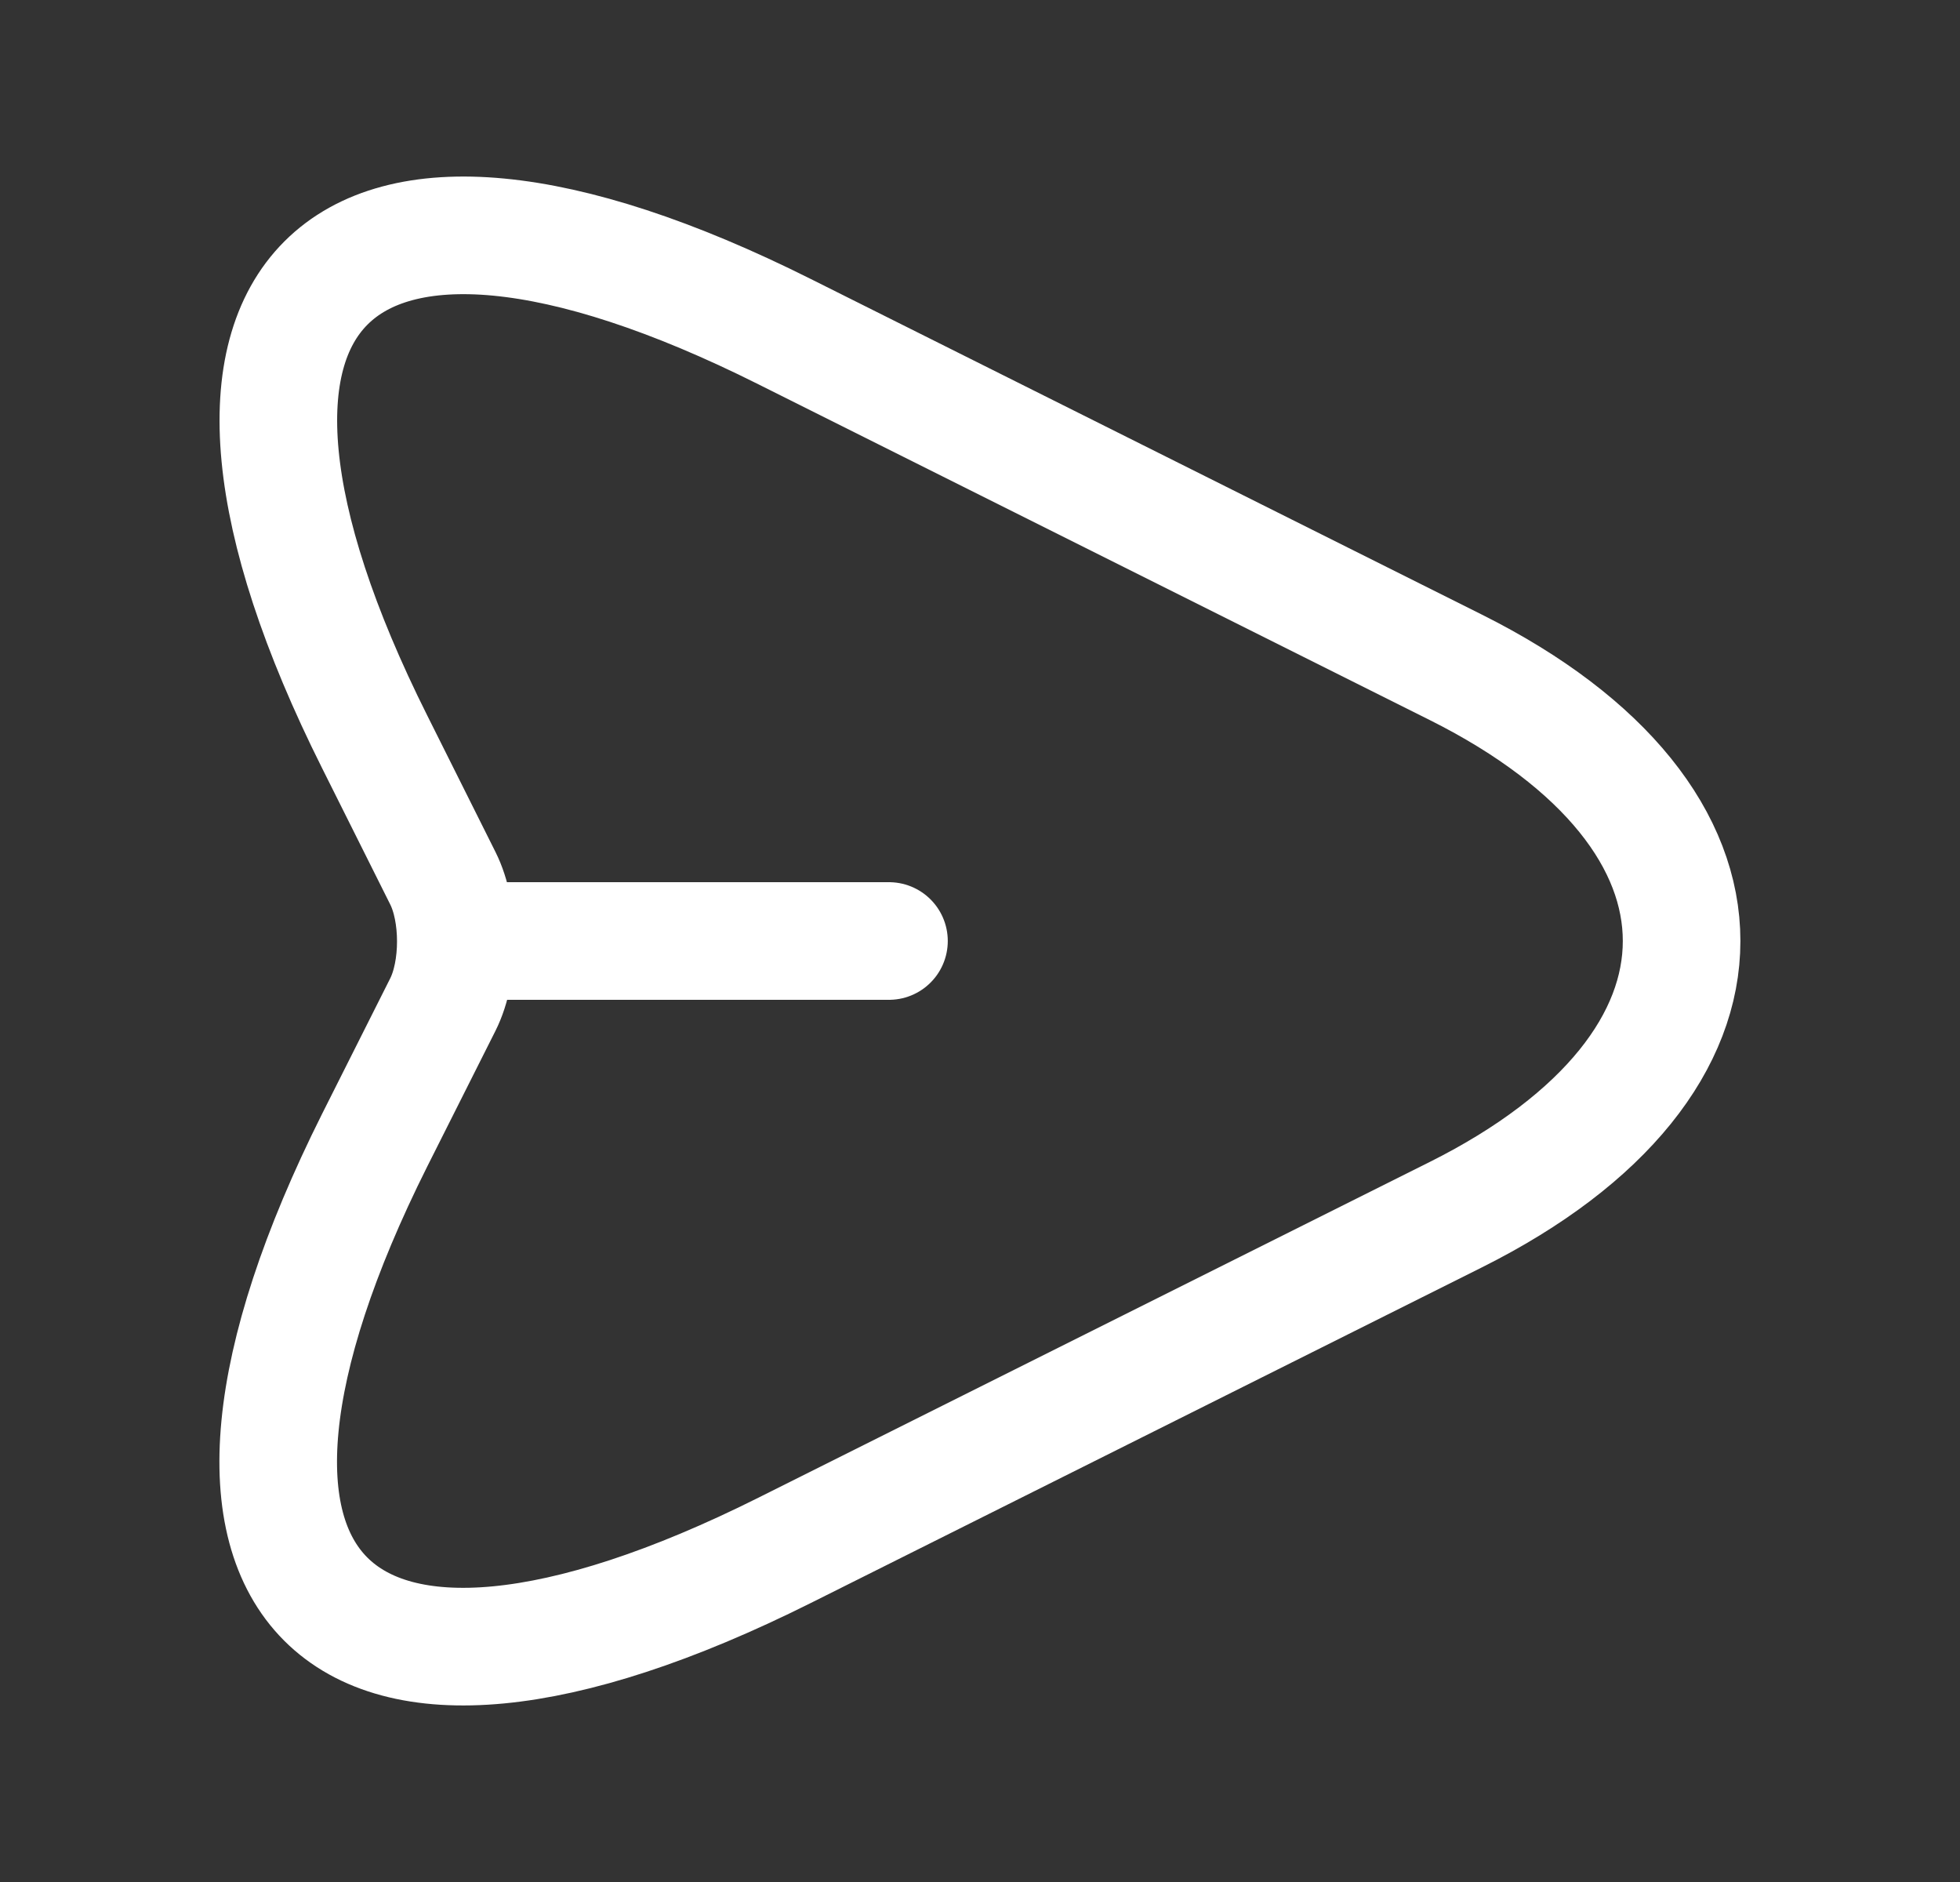 <svg width="25" height="24" viewBox="0 0 25 24" fill="none" xmlns="http://www.w3.org/2000/svg">
<rect x="0" y="0" width="25" height="24" fill="#333333" stroke="none"/>
<path d="M10.009 4.23L18.569 8.51C22.409 10.43 22.409 13.57 18.569 15.49L10.009 19.77C4.249 22.65 1.899 20.29 4.779 14.54L5.649 12.81C5.869 12.37 5.869 11.64 5.649 11.2L4.779 9.46C1.899 3.71 4.259 1.35 10.009 4.23Z" stroke="white" stroke-width="1.5" stroke-linecap="round" stroke-linejoin="round"/>
<path d="M5.939 12H11.339" stroke="white" stroke-width="1.5" stroke-linecap="round" stroke-linejoin="round"/>
</svg>
